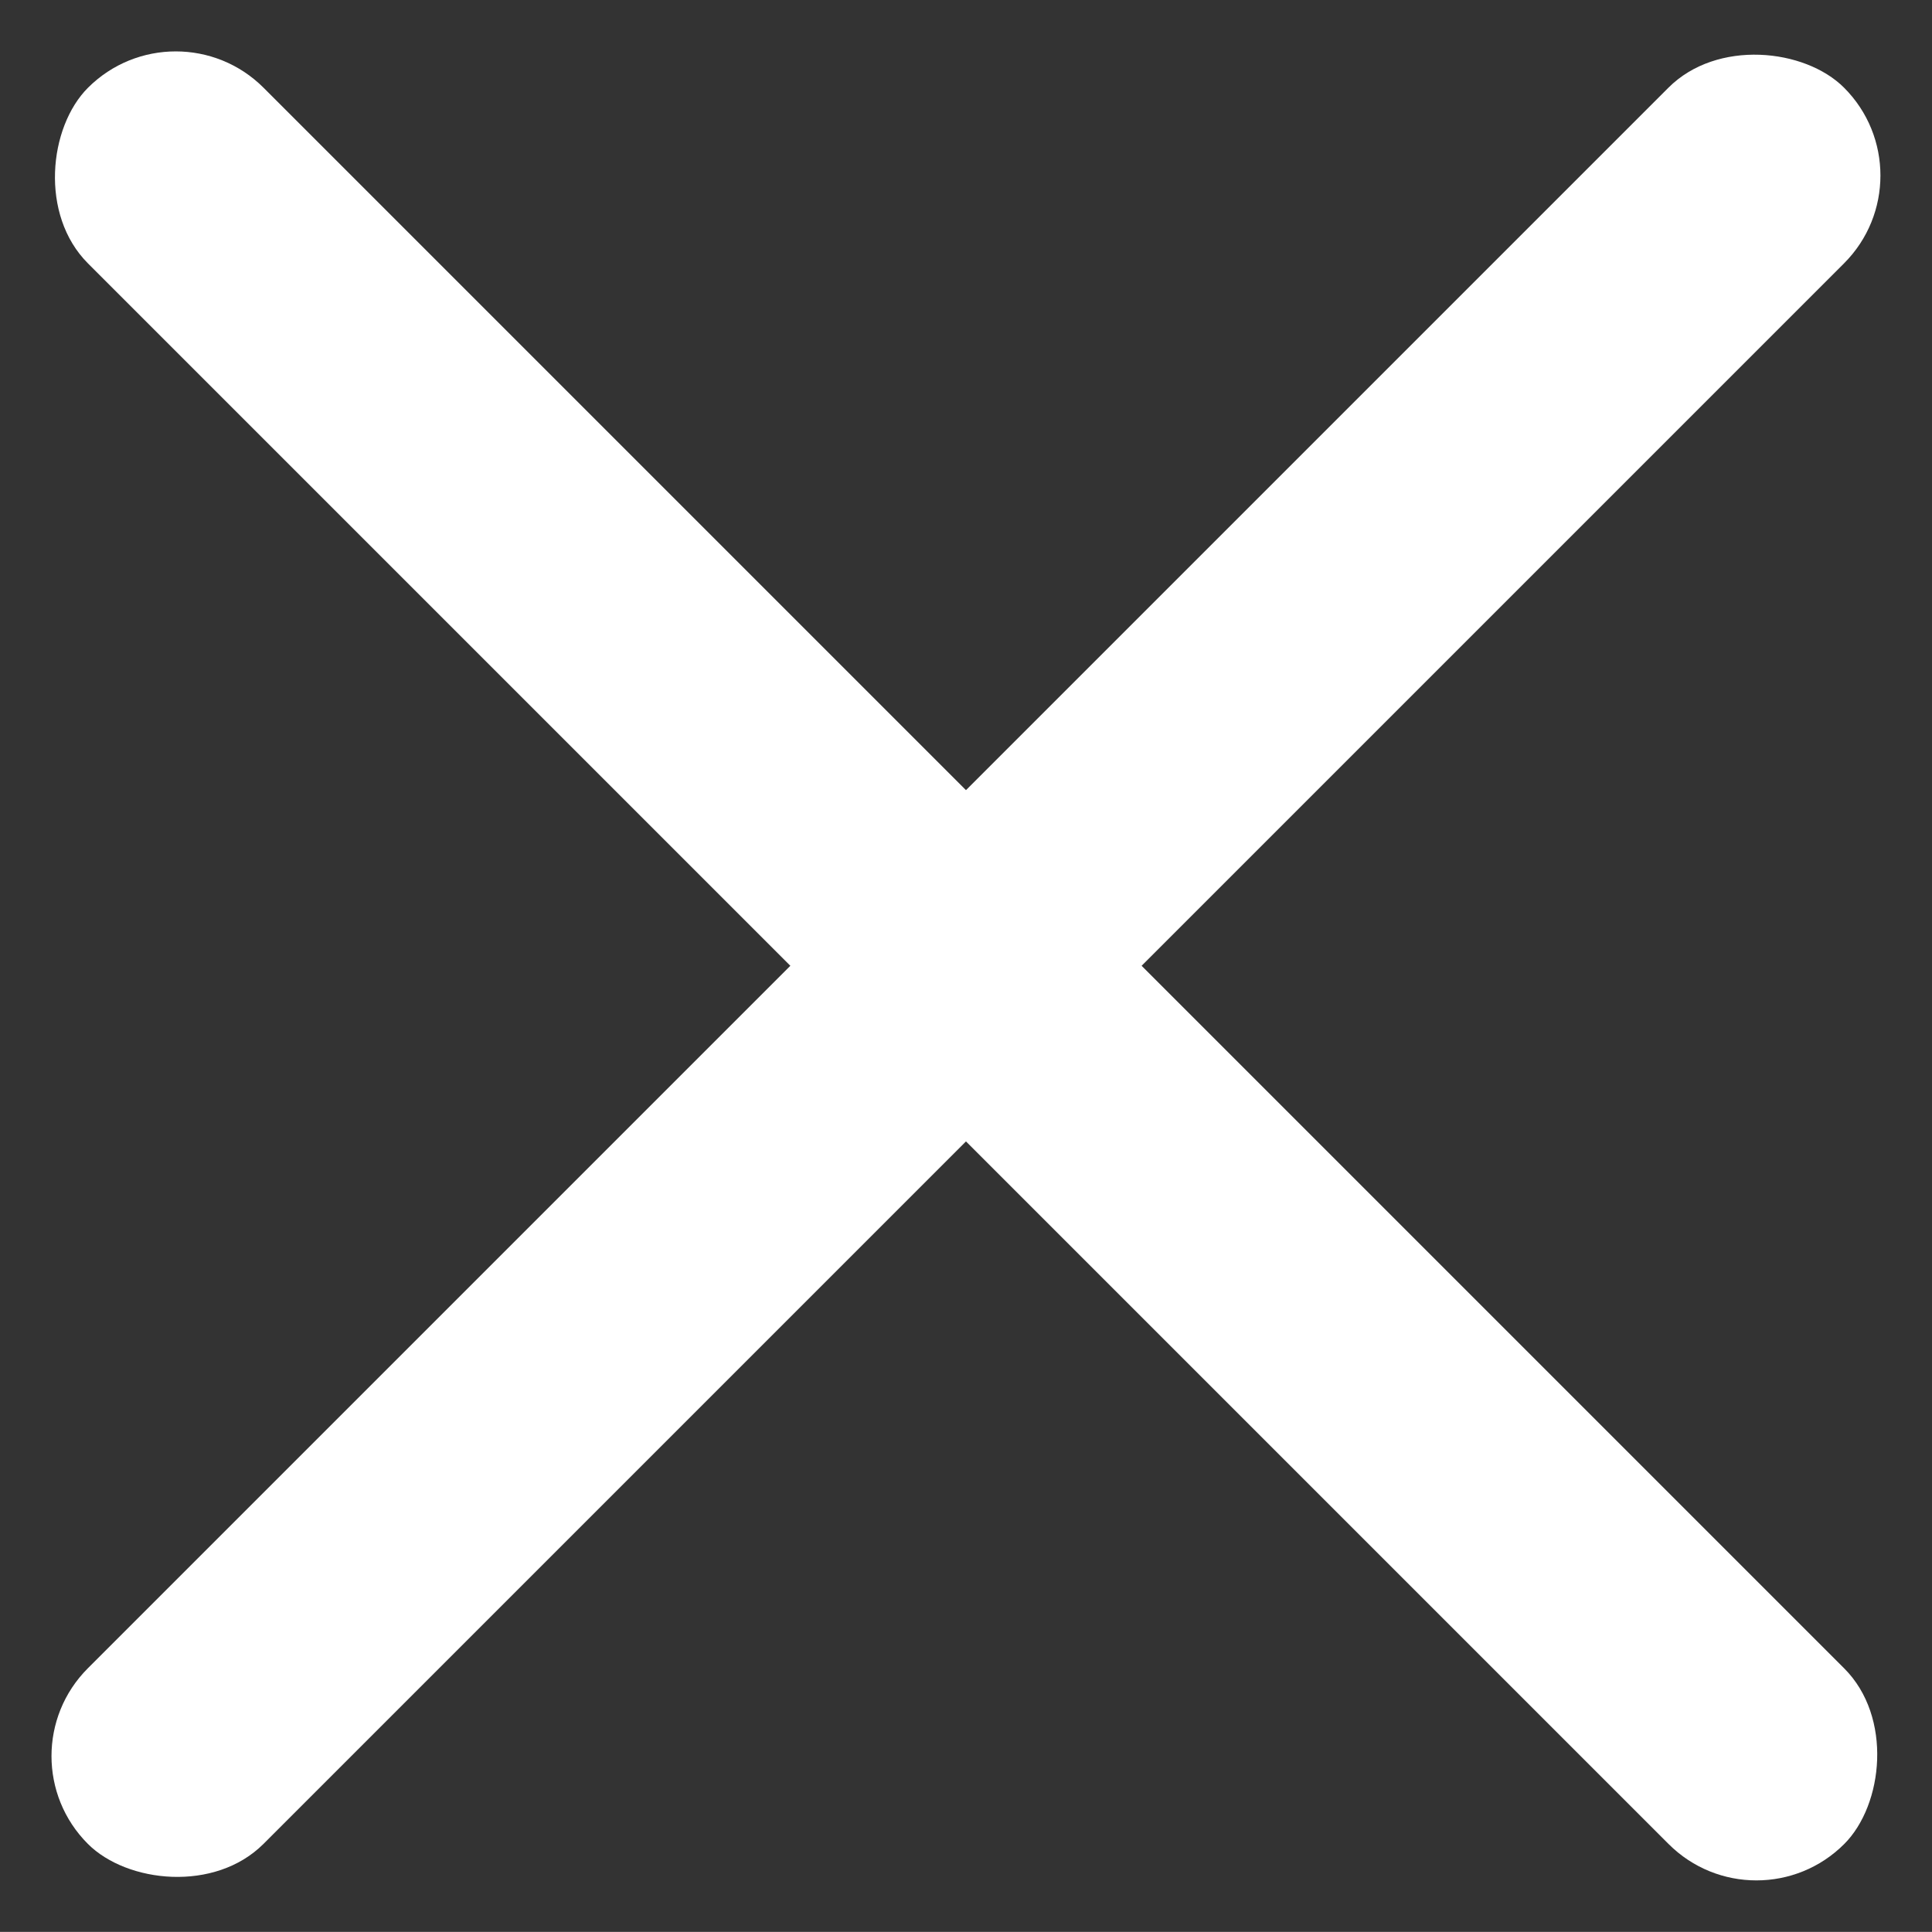 <?xml version="1.0" encoding="UTF-8"?> <svg xmlns="http://www.w3.org/2000/svg" data-name="Burger Menu" width="23.336" height="23.335" viewBox="0 0 23.336 23.335"><rect x="0" y="0" width="23.336" height="23.335" fill="#333333" stroke="none"/><g data-name="Groupe 1651"><g data-name="Groupe 1652" transform="translate(-.33 .168)"><rect data-name="Rectangle 4037" width="30" height="3" rx="1.5" transform="rotate(45 1.43 2.877)" style="fill:#fff"></rect><rect data-name="Rectangle 4038" width="29.999" height="3" rx="1.5" transform="rotate(135 11.428 5.877)" style="fill:#fff"></rect></g></g></svg> 